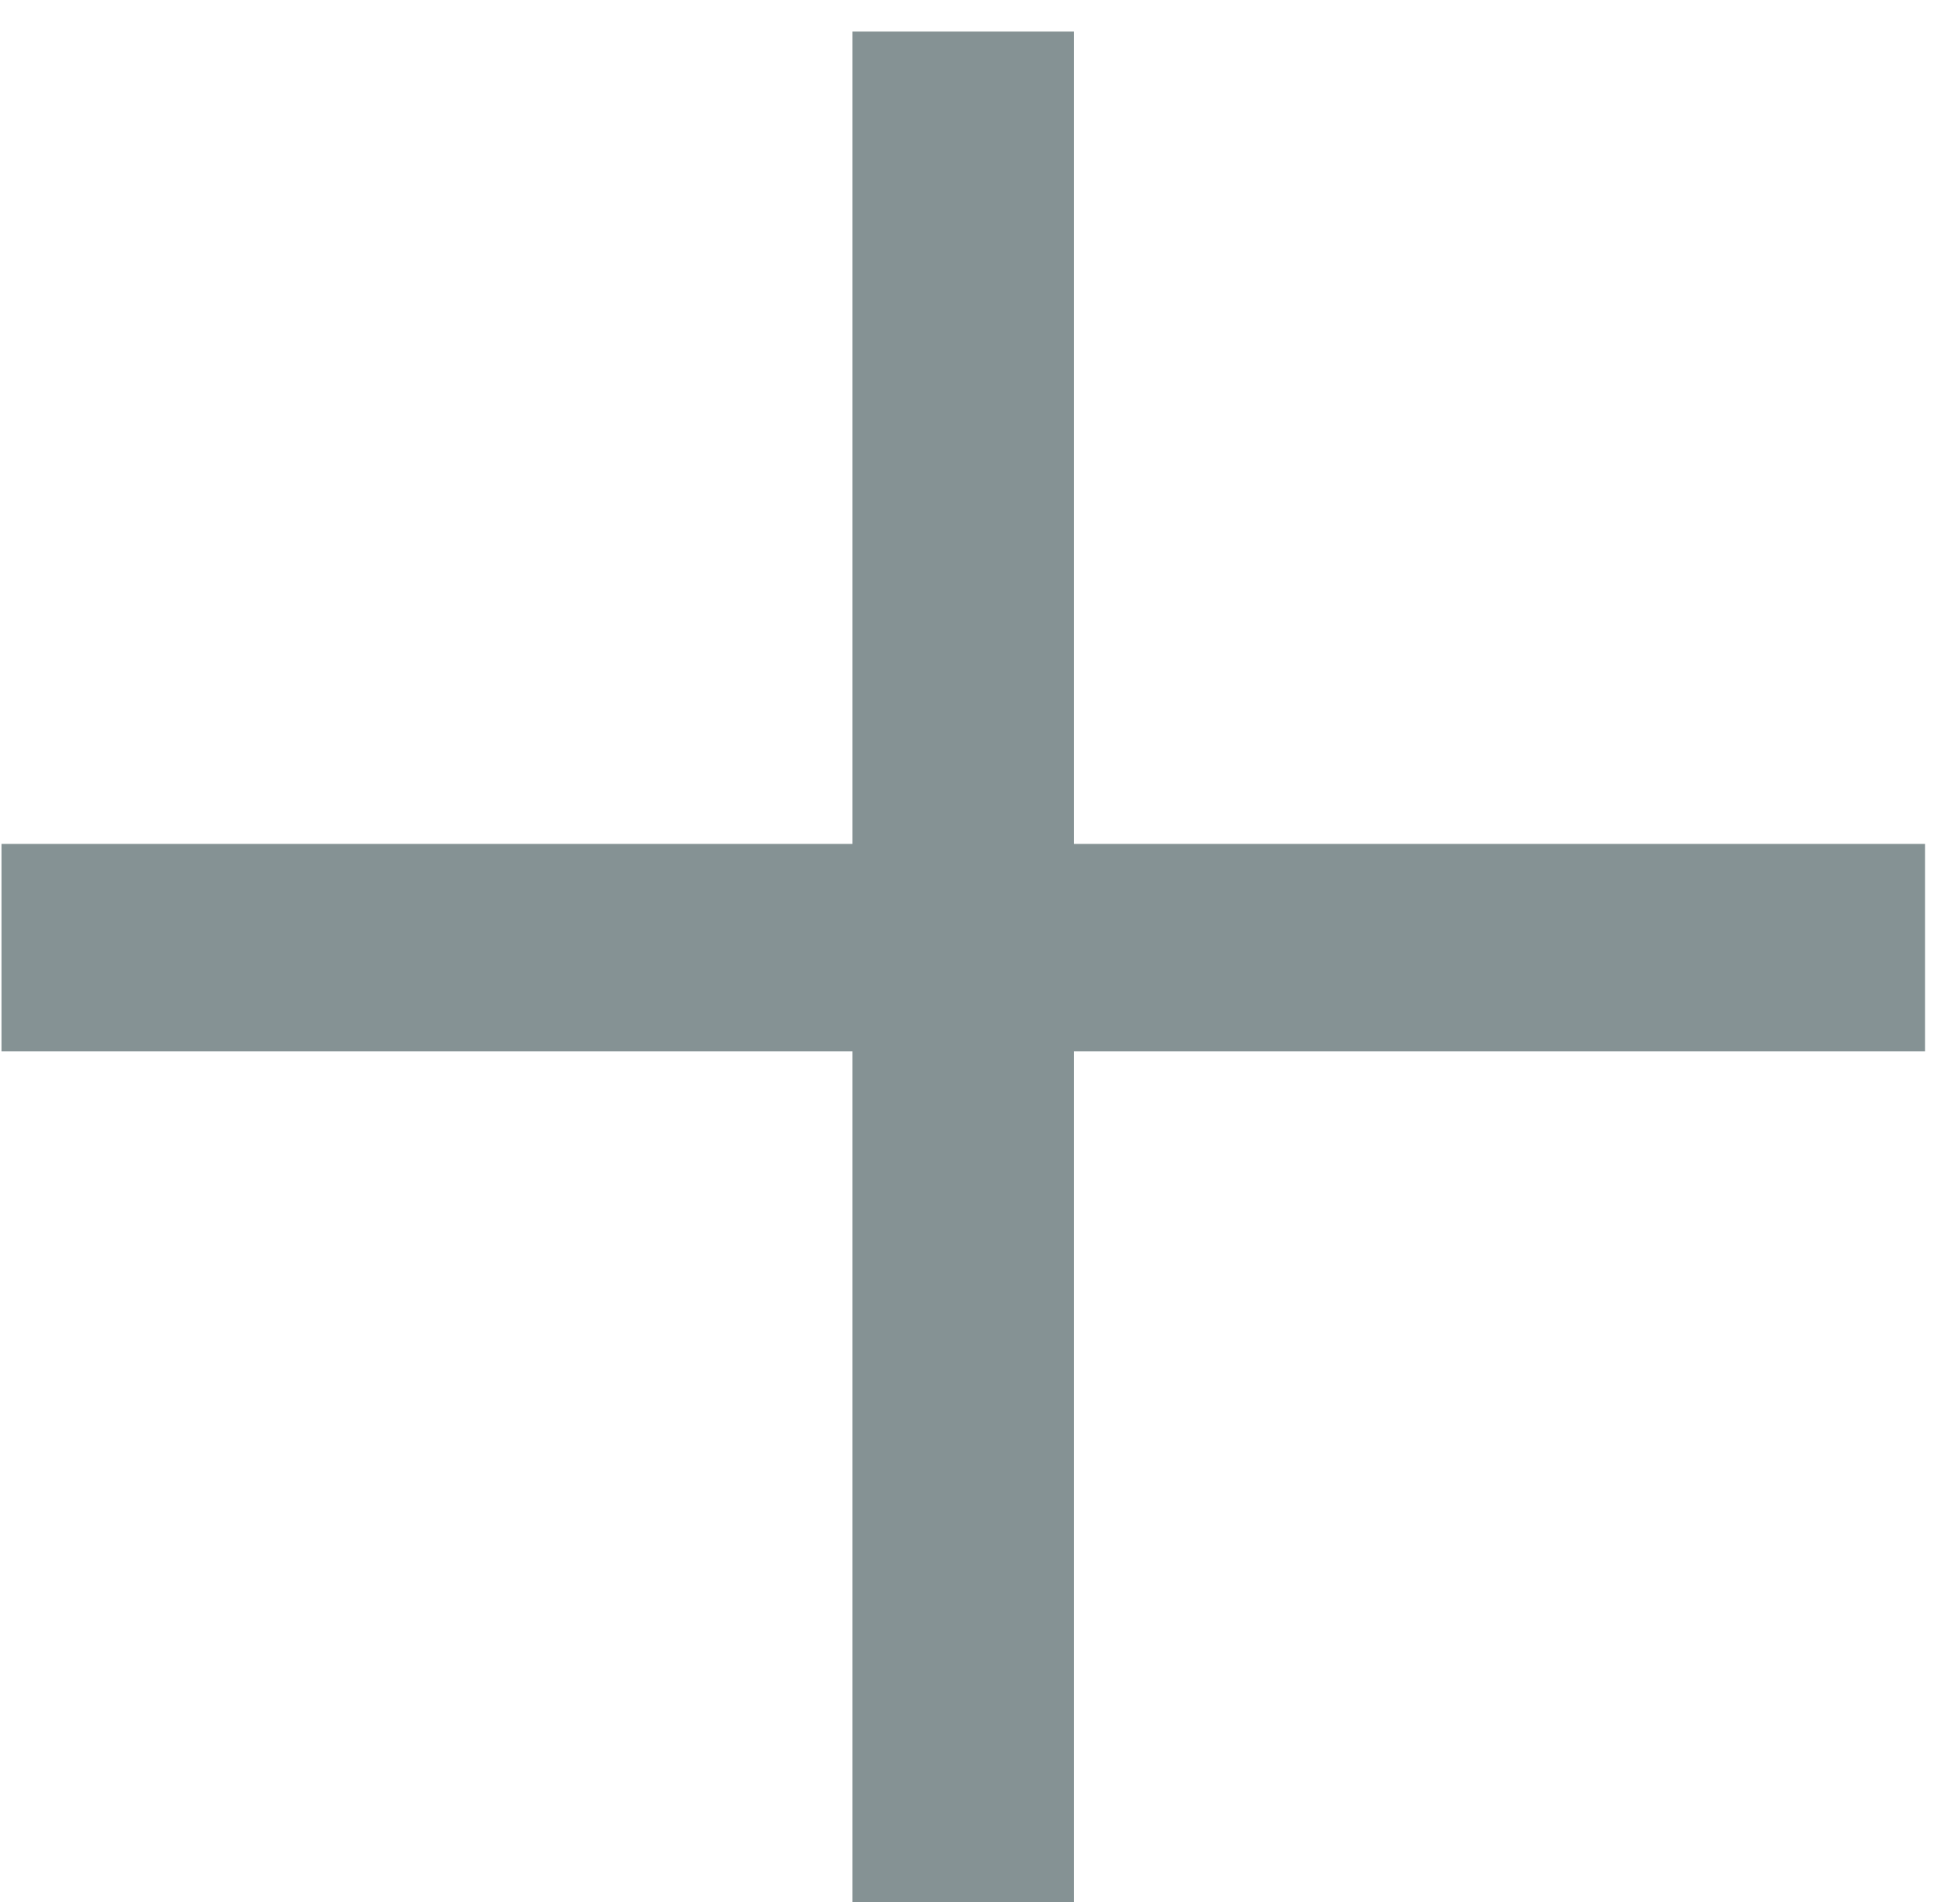<?xml version="1.0" encoding="UTF-8"?> <svg xmlns="http://www.w3.org/2000/svg" width="34" height="33" viewBox="0 0 34 33" fill="none"> <path d="M18.631 33V18.238H33.393V14.639H18.631V0.548H14.788V14.639H0.026V18.238H14.788V33H18.631Z" fill="#859294"></path> </svg> 